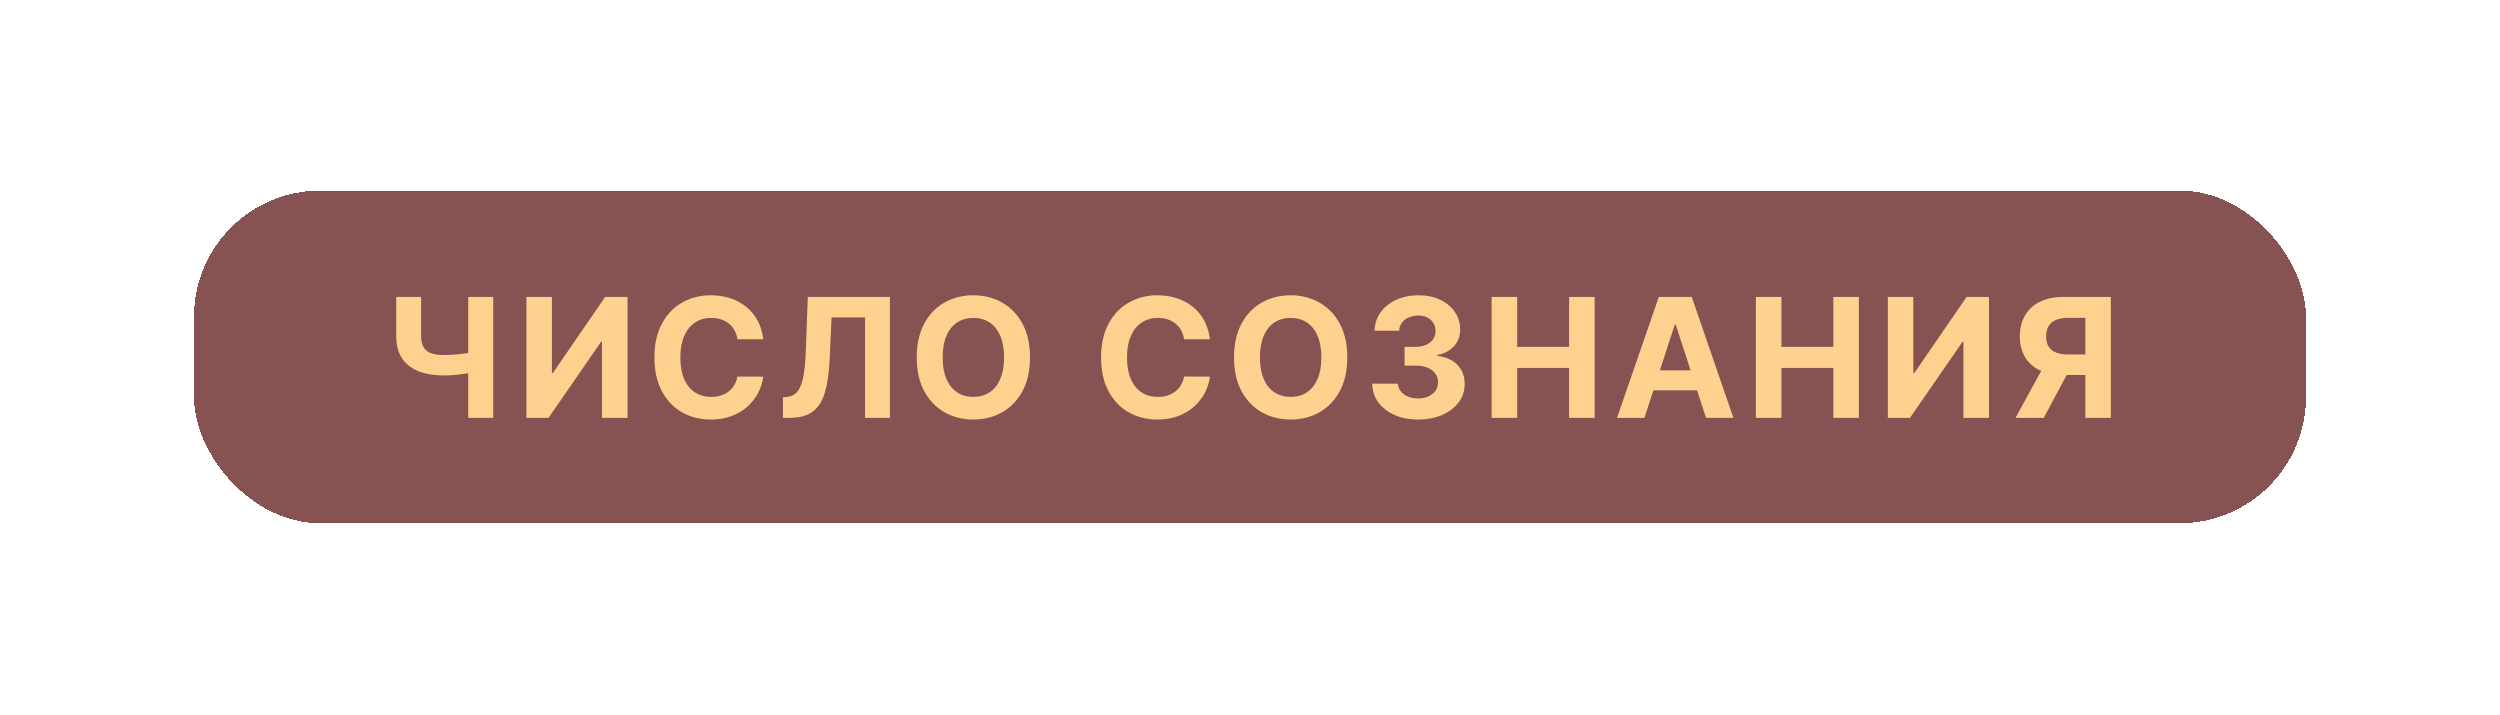<?xml version="1.0" encoding="UTF-8"?> <svg xmlns="http://www.w3.org/2000/svg" width="451" height="129" viewBox="0 0 451 129" fill="none"><g filter="url(#filter0_d_2119_35)"><rect x="35" y="23" width="381" height="60" rx="22.769" fill="#875252" shape-rendering="crispEdges"></rect><path d="M71.482 42.182H75.967V49.213C75.967 50.051 76.112 50.726 76.404 51.237C76.695 51.742 77.146 52.107 77.757 52.334C78.374 52.555 79.166 52.665 80.132 52.665C80.473 52.665 80.874 52.654 81.336 52.633C81.798 52.604 82.274 52.565 82.764 52.516C83.261 52.466 83.73 52.406 84.17 52.334C84.61 52.264 84.976 52.182 85.267 52.09V55.733C84.969 55.832 84.596 55.921 84.149 55.999C83.708 56.07 83.243 56.134 82.753 56.191C82.263 56.241 81.787 56.28 81.326 56.308C80.864 56.337 80.466 56.351 80.132 56.351C78.378 56.351 76.851 56.102 75.551 55.605C74.252 55.101 73.247 54.323 72.536 53.272C71.833 52.221 71.482 50.868 71.482 49.213V42.182ZM84.468 42.182H88.975V64H84.468V42.182ZM94.96 42.182H99.562V55.903H99.743L109.172 42.182H113.209V64H108.596V50.268H108.437L98.955 64H94.96V42.182ZM137.694 49.82H133.028C132.943 49.217 132.769 48.68 132.506 48.212C132.243 47.736 131.906 47.331 131.494 46.997C131.082 46.663 130.606 46.408 130.067 46.23C129.534 46.053 128.955 45.964 128.33 45.964C127.201 45.964 126.217 46.244 125.379 46.805C124.541 47.359 123.891 48.169 123.429 49.234C122.968 50.293 122.737 51.578 122.737 53.091C122.737 54.646 122.968 55.953 123.429 57.011C123.898 58.07 124.552 58.869 125.39 59.408C126.228 59.948 127.197 60.218 128.298 60.218C128.916 60.218 129.488 60.136 130.013 59.973C130.546 59.81 131.018 59.572 131.43 59.259C131.842 58.94 132.183 58.553 132.453 58.098C132.73 57.644 132.922 57.125 133.028 56.543L137.694 56.564C137.574 57.565 137.272 58.531 136.789 59.462C136.313 60.385 135.67 61.212 134.861 61.944C134.058 62.668 133.099 63.244 131.984 63.67C130.876 64.089 129.623 64.298 128.223 64.298C126.277 64.298 124.537 63.858 123.003 62.977C121.476 62.097 120.269 60.822 119.381 59.153C118.5 57.484 118.06 55.463 118.06 53.091C118.06 50.712 118.508 48.688 119.402 47.019C120.297 45.349 121.512 44.078 123.046 43.205C124.58 42.324 126.306 41.883 128.223 41.883C129.488 41.883 130.66 42.061 131.739 42.416C132.826 42.771 133.788 43.29 134.626 43.972C135.464 44.646 136.146 45.474 136.672 46.454C137.204 47.434 137.545 48.556 137.694 49.82ZM141.243 64V60.293L141.861 60.239C142.656 60.175 143.299 59.874 143.789 59.334C144.279 58.787 144.645 57.917 144.886 56.724C145.135 55.523 145.295 53.911 145.366 51.887L145.728 42.182H160.536V64H156.051V45.879H150.011L149.67 53.474C149.556 55.918 149.265 57.913 148.796 59.462C148.334 61.01 147.596 62.153 146.58 62.892C145.572 63.631 144.19 64 142.436 64H141.243ZM185.812 53.091C185.812 55.47 185.361 57.494 184.459 59.163C183.564 60.832 182.343 62.107 180.794 62.988C179.253 63.861 177.52 64.298 175.596 64.298C173.657 64.298 171.917 63.858 170.375 62.977C168.834 62.097 167.616 60.822 166.721 59.153C165.826 57.484 165.379 55.463 165.379 53.091C165.379 50.712 165.826 48.688 166.721 47.019C167.616 45.349 168.834 44.078 170.375 43.205C171.917 42.324 173.657 41.883 175.596 41.883C177.52 41.883 179.253 42.324 180.794 43.205C182.343 44.078 183.564 45.349 184.459 47.019C185.361 48.688 185.812 50.712 185.812 53.091ZM181.135 53.091C181.135 51.55 180.904 50.25 180.443 49.192C179.988 48.133 179.346 47.331 178.515 46.784C177.684 46.237 176.711 45.964 175.596 45.964C174.48 45.964 173.507 46.237 172.677 46.784C171.846 47.331 171.199 48.133 170.738 49.192C170.283 50.25 170.056 51.55 170.056 53.091C170.056 54.632 170.283 55.932 170.738 56.99C171.199 58.048 171.846 58.851 172.677 59.398C173.507 59.945 174.48 60.218 175.596 60.218C176.711 60.218 177.684 59.945 178.515 59.398C179.346 58.851 179.988 58.048 180.443 56.99C180.904 55.932 181.135 54.632 181.135 53.091ZM218.269 49.82H213.603C213.518 49.217 213.344 48.68 213.081 48.212C212.818 47.736 212.481 47.331 212.069 46.997C211.657 46.663 211.181 46.408 210.642 46.23C210.109 46.053 209.53 45.964 208.905 45.964C207.776 45.964 206.792 46.244 205.954 46.805C205.116 47.359 204.466 48.169 204.005 49.234C203.543 50.293 203.312 51.578 203.312 53.091C203.312 54.646 203.543 55.953 204.005 57.011C204.473 58.07 205.127 58.869 205.965 59.408C206.803 59.948 207.772 60.218 208.873 60.218C209.491 60.218 210.063 60.136 210.588 59.973C211.121 59.81 211.593 59.572 212.005 59.259C212.417 58.94 212.758 58.553 213.028 58.098C213.305 57.644 213.497 57.125 213.603 56.543L218.269 56.564C218.149 57.565 217.847 58.531 217.364 59.462C216.888 60.385 216.245 61.212 215.436 61.944C214.633 62.668 213.674 63.244 212.559 63.67C211.451 64.089 210.198 64.298 208.799 64.298C206.853 64.298 205.113 63.858 203.578 62.977C202.051 62.097 200.844 60.822 199.956 59.153C199.076 57.484 198.635 55.463 198.635 53.091C198.635 50.712 199.083 48.688 199.978 47.019C200.872 45.349 202.087 44.078 203.621 43.205C205.155 42.324 206.881 41.883 208.799 41.883C210.063 41.883 211.235 42.061 212.314 42.416C213.401 42.771 214.363 43.29 215.201 43.972C216.039 44.646 216.721 45.474 217.247 46.454C217.779 47.434 218.12 48.556 218.269 49.82ZM243.05 53.091C243.05 55.47 242.599 57.494 241.697 59.163C240.802 60.832 239.581 62.107 238.032 62.988C236.491 63.861 234.758 64.298 232.834 64.298C230.895 64.298 229.155 63.858 227.613 62.977C226.072 62.097 224.854 60.822 223.959 59.153C223.064 57.484 222.617 55.463 222.617 53.091C222.617 50.712 223.064 48.688 223.959 47.019C224.854 45.349 226.072 44.078 227.613 43.205C229.155 42.324 230.895 41.883 232.834 41.883C234.758 41.883 236.491 42.324 238.032 43.205C239.581 44.078 240.802 45.349 241.697 47.019C242.599 48.688 243.05 50.712 243.05 53.091ZM238.373 53.091C238.373 51.55 238.142 50.25 237.681 49.192C237.226 48.133 236.584 47.331 235.753 46.784C234.922 46.237 233.949 45.964 232.834 45.964C231.718 45.964 230.745 46.237 229.914 46.784C229.084 47.331 228.437 48.133 227.976 49.192C227.521 50.25 227.294 51.55 227.294 53.091C227.294 54.632 227.521 55.932 227.976 56.99C228.437 58.048 229.084 58.851 229.914 59.398C230.745 59.945 231.718 60.218 232.834 60.218C233.949 60.218 234.922 59.945 235.753 59.398C236.584 58.851 237.226 58.048 237.681 56.99C238.142 55.932 238.373 54.632 238.373 53.091ZM255.827 64.298C254.236 64.298 252.819 64.025 251.576 63.478C250.341 62.924 249.364 62.164 248.647 61.198C247.936 60.225 247.571 59.103 247.549 57.832H252.194C252.223 58.364 252.397 58.833 252.716 59.238C253.043 59.636 253.476 59.945 254.016 60.165C254.556 60.385 255.163 60.495 255.838 60.495C256.541 60.495 257.162 60.371 257.702 60.122C258.242 59.874 258.664 59.529 258.97 59.089C259.275 58.648 259.428 58.141 259.428 57.565C259.428 56.983 259.265 56.468 258.938 56.021C258.618 55.566 258.157 55.211 257.553 54.955C256.956 54.7 256.246 54.572 255.422 54.572H253.387V51.184H255.422C256.118 51.184 256.733 51.063 257.265 50.822C257.805 50.58 258.224 50.246 258.522 49.82C258.821 49.387 258.97 48.883 258.97 48.307C258.97 47.761 258.838 47.281 258.576 46.869C258.32 46.45 257.958 46.124 257.489 45.889C257.027 45.655 256.488 45.538 255.87 45.538C255.245 45.538 254.673 45.651 254.154 45.879C253.636 46.099 253.221 46.415 252.908 46.827C252.596 47.239 252.429 47.722 252.407 48.276H247.986C248.007 47.019 248.366 45.91 249.062 44.952C249.758 43.993 250.696 43.244 251.875 42.704C253.061 42.157 254.4 41.883 255.891 41.883C257.397 41.883 258.714 42.157 259.843 42.704C260.973 43.251 261.85 43.989 262.475 44.92C263.107 45.843 263.419 46.88 263.412 48.031C263.419 49.252 263.039 50.271 262.272 51.088C261.512 51.905 260.522 52.423 259.3 52.644V52.814C260.905 53.02 262.127 53.577 262.965 54.486C263.81 55.389 264.229 56.518 264.222 57.874C264.229 59.117 263.87 60.222 263.146 61.188C262.429 62.153 261.438 62.913 260.174 63.467C258.909 64.021 257.461 64.298 255.827 64.298ZM269.089 64V42.182H273.702V51.184H283.066V42.182H287.668V64H283.066V54.987H273.702V64H269.089ZM296.655 64H291.712L299.244 42.182H305.189L312.71 64H307.767L302.302 47.168H302.131L296.655 64ZM296.346 55.424H308.023V59.025H296.346V55.424ZM316.759 64V42.182H321.372V51.184H330.736V42.182H335.339V64H330.736V54.987H321.372V64H316.759ZM340.565 42.182H345.167V55.903H345.348L354.777 42.182H358.814V64H354.201V50.268H354.042L344.56 64H340.565V42.182ZM380.796 64H376.194V45.953H373.083C372.195 45.953 371.456 46.084 370.867 46.347C370.284 46.603 369.848 46.979 369.556 47.477C369.265 47.974 369.12 48.584 369.12 49.309C369.12 50.026 369.265 50.626 369.556 51.109C369.848 51.592 370.284 51.955 370.867 52.196C371.449 52.438 372.181 52.558 373.061 52.558H378.069V56.266H372.316C370.647 56.266 369.219 55.989 368.033 55.435C366.847 54.881 365.941 54.085 365.316 53.048C364.691 52.004 364.379 50.758 364.379 49.309C364.379 47.867 364.684 46.614 365.295 45.548C365.913 44.476 366.804 43.648 367.969 43.066C369.141 42.477 370.551 42.182 372.199 42.182H380.796V64ZM369.024 54.071H373.999L368.694 64H363.601L369.024 54.071Z" fill="#FED18E"></path></g><defs><filter id="filter0_d_2119_35" x="0.846" y="0.231" width="449.308" height="128.308" filterUnits="userSpaceOnUse" color-interpolation-filters="sRGB"><feFlood flood-opacity="0" result="BackgroundImageFix"></feFlood><feColorMatrix in="SourceAlpha" type="matrix" values="0 0 0 0 0 0 0 0 0 0 0 0 0 0 0 0 0 0 127 0" result="hardAlpha"></feColorMatrix><feOffset dy="11.385"></feOffset><feGaussianBlur stdDeviation="17.077"></feGaussianBlur><feComposite in2="hardAlpha" operator="out"></feComposite><feColorMatrix type="matrix" values="0 0 0 0 0.678 0 0 0 0 0.678 0 0 0 0 0.678 0 0 0 0.08 0"></feColorMatrix><feBlend mode="normal" in2="BackgroundImageFix" result="effect1_dropShadow_2119_35"></feBlend><feBlend mode="normal" in="SourceGraphic" in2="effect1_dropShadow_2119_35" result="shape"></feBlend></filter></defs></svg> 